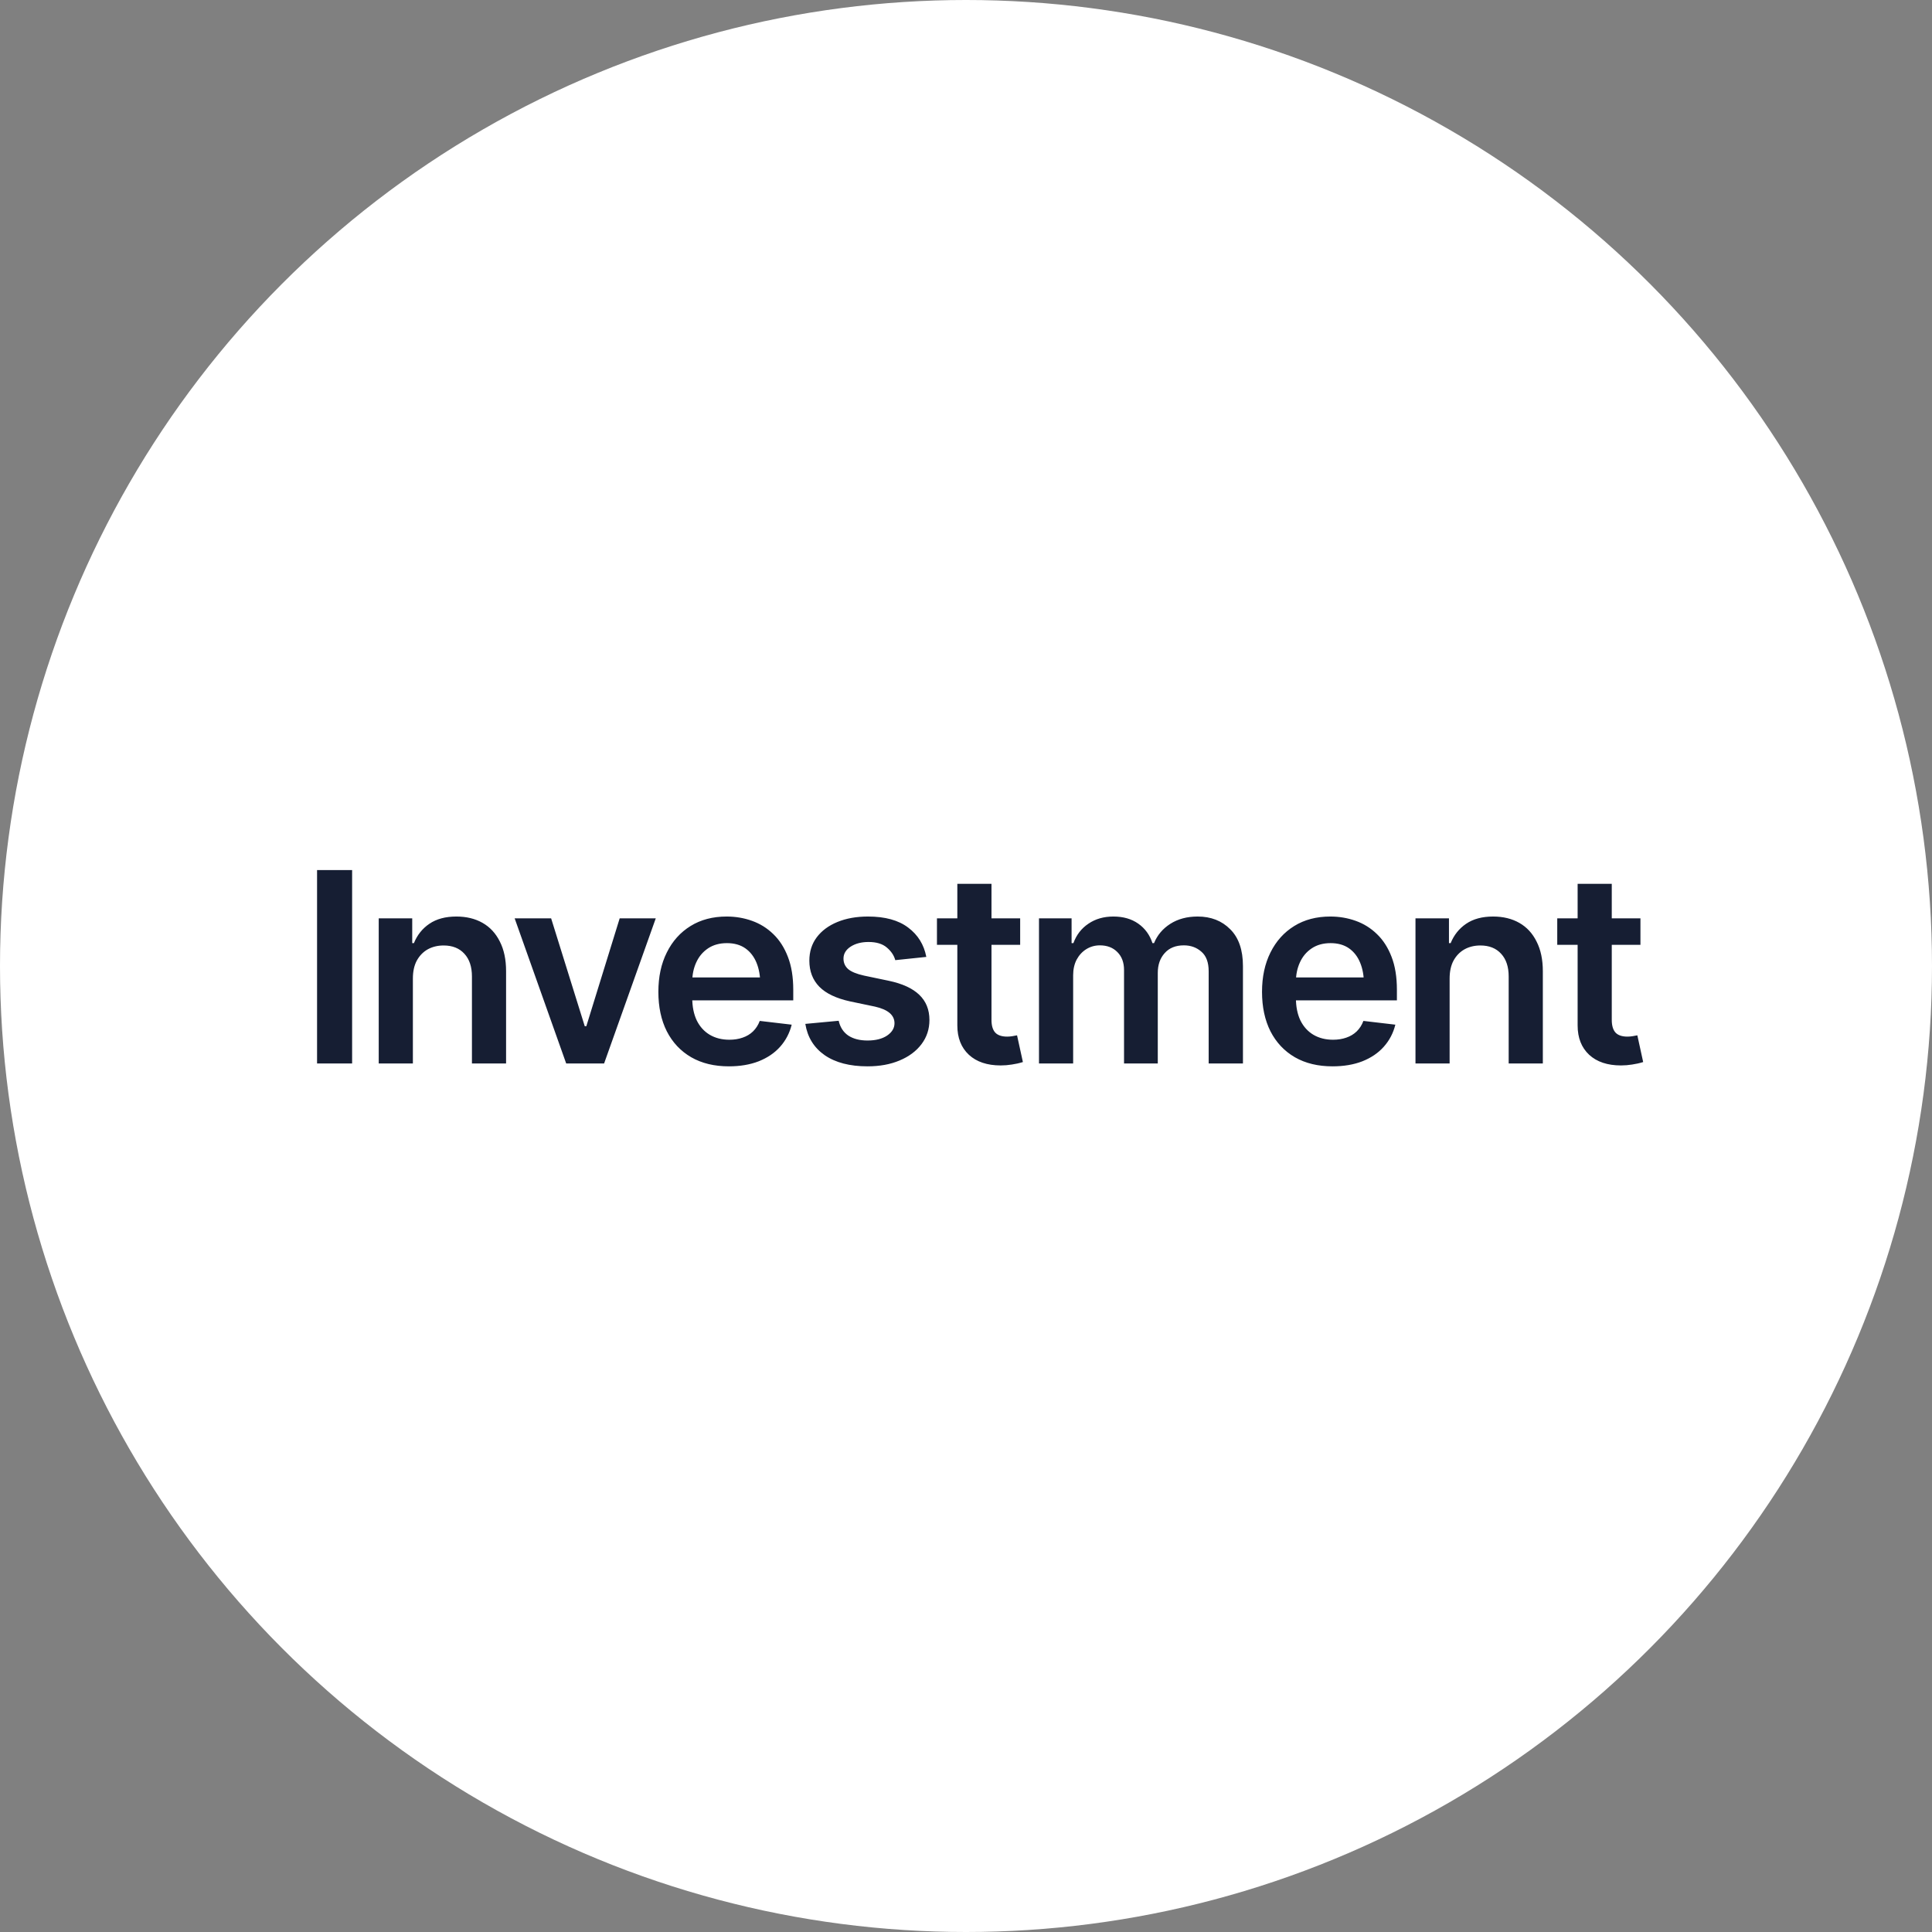 <svg width="109" height="109" viewBox="0 0 109 109" fill="none" xmlns="http://www.w3.org/2000/svg">
<rect x="0" y="0" width="109" height="109" fill="#808080" stroke="none"/>
<circle cx="54.5" cy="54.5" r="54.5" fill="white"/>
<path d="M19.866 49.087V60H17.888V49.087H19.866ZM23.294 55.21V60H21.367V51.812H23.257V53.21H23.352C23.538 52.752 23.828 52.388 24.224 52.119C24.624 51.846 25.132 51.709 25.747 51.709C26.314 51.709 26.807 51.829 27.227 52.068C27.647 52.307 27.971 52.659 28.201 53.123C28.435 53.581 28.552 54.138 28.552 54.792V60H26.626V55.093C26.626 54.546 26.485 54.119 26.201 53.811C25.918 53.498 25.527 53.342 25.029 53.342C24.692 53.342 24.392 53.416 24.128 53.562C23.87 53.709 23.665 53.921 23.513 54.199C23.367 54.473 23.294 54.81 23.294 55.21ZM36.997 51.812L34.082 60H31.944L29.036 51.812H31.094L32.991 57.898H33.079L34.961 51.812H36.997ZM41.121 60.161C40.3 60.161 39.592 59.99 38.997 59.648C38.401 59.302 37.942 58.813 37.62 58.184C37.302 57.554 37.144 56.812 37.144 55.957C37.144 55.112 37.302 54.373 37.62 53.738C37.937 53.098 38.384 52.6 38.96 52.244C39.536 51.887 40.215 51.709 40.996 51.709C41.499 51.709 41.975 51.79 42.424 51.951C42.879 52.112 43.279 52.361 43.626 52.698C43.977 53.035 44.253 53.464 44.453 53.987C44.653 54.504 44.754 55.122 44.754 55.84V56.44H38.045V55.144H43.794L42.893 55.525C42.893 55.061 42.822 54.658 42.681 54.316C42.539 53.97 42.329 53.699 42.051 53.503C41.773 53.308 41.426 53.21 41.011 53.21C40.596 53.21 40.242 53.308 39.949 53.503C39.656 53.699 39.434 53.962 39.282 54.294C39.131 54.622 39.055 54.988 39.055 55.393V56.294C39.055 56.792 39.141 57.219 39.312 57.576C39.487 57.927 39.732 58.196 40.044 58.381C40.361 58.567 40.73 58.66 41.15 58.66C41.423 58.66 41.672 58.621 41.897 58.542C42.127 58.464 42.322 58.347 42.483 58.191C42.649 58.03 42.776 57.832 42.864 57.598L44.666 57.81C44.548 58.284 44.331 58.699 44.014 59.055C43.701 59.407 43.298 59.68 42.805 59.876C42.317 60.066 41.755 60.161 41.121 60.161ZM52.261 53.987L50.51 54.17C50.437 53.901 50.278 53.665 50.034 53.459C49.79 53.249 49.446 53.145 49.002 53.145C48.601 53.145 48.264 53.232 47.991 53.408C47.722 53.584 47.588 53.809 47.588 54.082C47.588 54.321 47.676 54.519 47.852 54.675C48.032 54.827 48.33 54.949 48.745 55.041L50.144 55.334C50.911 55.496 51.484 55.759 51.865 56.126C52.246 56.492 52.437 56.965 52.437 57.546C52.437 58.059 52.288 58.513 51.99 58.909C51.692 59.304 51.279 59.612 50.752 59.831C50.23 60.051 49.627 60.161 48.943 60.161C47.942 60.161 47.136 59.951 46.526 59.531C45.92 59.106 45.557 58.518 45.435 57.766L47.317 57.59C47.4 57.956 47.581 58.235 47.859 58.425C48.142 58.611 48.504 58.704 48.943 58.704C49.402 58.704 49.771 58.611 50.049 58.425C50.327 58.235 50.466 58.003 50.466 57.73C50.466 57.27 50.1 56.958 49.368 56.792L47.969 56.499C47.183 56.328 46.602 56.052 46.226 55.671C45.85 55.286 45.662 54.795 45.662 54.199C45.662 53.691 45.801 53.252 46.079 52.881C46.358 52.51 46.746 52.222 47.244 52.017C47.742 51.812 48.318 51.709 48.972 51.709C49.934 51.709 50.689 51.916 51.236 52.331C51.787 52.742 52.129 53.294 52.261 53.987ZM57.556 51.812V53.306H52.861V51.812H57.556ZM54.011 49.863H55.938V57.539C55.938 57.861 56.008 58.101 56.15 58.257C56.292 58.408 56.516 58.484 56.824 58.484C56.907 58.484 57 58.477 57.102 58.462C57.205 58.447 57.297 58.43 57.38 58.411L57.71 59.919C57.505 59.983 57.297 60.029 57.087 60.059C56.878 60.093 56.668 60.11 56.458 60.11C55.696 60.11 55.098 59.91 54.663 59.509C54.229 59.104 54.011 58.552 54.011 57.854V49.863ZM58.618 60V51.812H60.457V53.21H60.559C60.73 52.742 61.013 52.376 61.409 52.112C61.804 51.843 62.273 51.709 62.815 51.709C63.372 51.709 63.84 51.843 64.221 52.112C64.602 52.38 64.868 52.747 65.02 53.21H65.108C65.293 52.756 65.601 52.393 66.03 52.119C66.46 51.846 66.973 51.709 67.569 51.709C68.32 51.709 68.933 51.948 69.407 52.427C69.885 52.9 70.125 53.594 70.125 54.507V60H68.191V54.8C68.191 54.297 68.054 53.928 67.781 53.694C67.512 53.455 67.183 53.335 66.792 53.335C66.328 53.335 65.967 53.481 65.708 53.774C65.449 54.062 65.32 54.434 65.32 54.888V60H63.416V54.727C63.416 54.302 63.291 53.965 63.042 53.716C62.793 53.462 62.464 53.335 62.053 53.335C61.775 53.335 61.521 53.406 61.292 53.547C61.062 53.689 60.879 53.887 60.742 54.141C60.611 54.395 60.545 54.688 60.545 55.02V60H58.618ZM75.178 60.161C74.358 60.161 73.65 59.99 73.054 59.648C72.459 59.302 72 58.813 71.677 58.184C71.36 57.554 71.201 56.812 71.201 55.957C71.201 55.112 71.36 54.373 71.677 53.738C71.995 53.098 72.442 52.6 73.018 52.244C73.594 51.887 74.273 51.709 75.054 51.709C75.557 51.709 76.033 51.79 76.482 51.951C76.936 52.112 77.337 52.361 77.683 52.698C78.035 53.035 78.311 53.464 78.511 53.987C78.711 54.504 78.811 55.122 78.811 55.84V56.44H72.102V55.144H77.852L76.951 55.525C76.951 55.061 76.88 54.658 76.738 54.316C76.597 53.97 76.387 53.699 76.109 53.503C75.83 53.308 75.484 53.21 75.069 53.21C74.653 53.21 74.299 53.308 74.007 53.503C73.713 53.699 73.491 53.962 73.34 54.294C73.189 54.622 73.113 54.988 73.113 55.393V56.294C73.113 56.792 73.198 57.219 73.369 57.576C73.545 57.927 73.789 58.196 74.102 58.381C74.419 58.567 74.788 58.66 75.208 58.66C75.481 58.66 75.73 58.621 75.955 58.542C76.184 58.464 76.379 58.347 76.541 58.191C76.707 58.03 76.834 57.832 76.921 57.598L78.723 57.81C78.606 58.284 78.389 58.699 78.071 59.055C77.759 59.407 77.356 59.68 76.863 59.876C76.375 60.066 75.813 60.161 75.178 60.161ZM81.785 55.21V60H79.859V51.812H81.748V53.21H81.843C82.029 52.752 82.32 52.388 82.715 52.119C83.115 51.846 83.623 51.709 84.238 51.709C84.805 51.709 85.298 51.829 85.718 52.068C86.138 52.307 86.463 52.659 86.692 53.123C86.926 53.581 87.044 54.138 87.044 54.792V60H85.117V55.093C85.117 54.546 84.976 54.119 84.692 53.811C84.409 53.498 84.019 53.342 83.521 53.342C83.184 53.342 82.883 53.416 82.62 53.562C82.361 53.709 82.156 53.921 82.004 54.199C81.858 54.473 81.785 54.81 81.785 55.21ZM92.551 51.812V53.306H87.857V51.812H92.551ZM89.007 49.863H90.933V57.539C90.933 57.861 91.004 58.101 91.145 58.257C91.287 58.408 91.511 58.484 91.819 58.484C91.902 58.484 91.995 58.477 92.097 58.462C92.2 58.447 92.293 58.43 92.376 58.411L92.705 59.919C92.5 59.983 92.293 60.029 92.083 60.059C91.873 60.093 91.663 60.11 91.453 60.11C90.691 60.11 90.093 59.91 89.658 59.509C89.224 59.104 89.007 58.552 89.007 57.854V49.863Z" fill="#161E33"/>
</svg>
